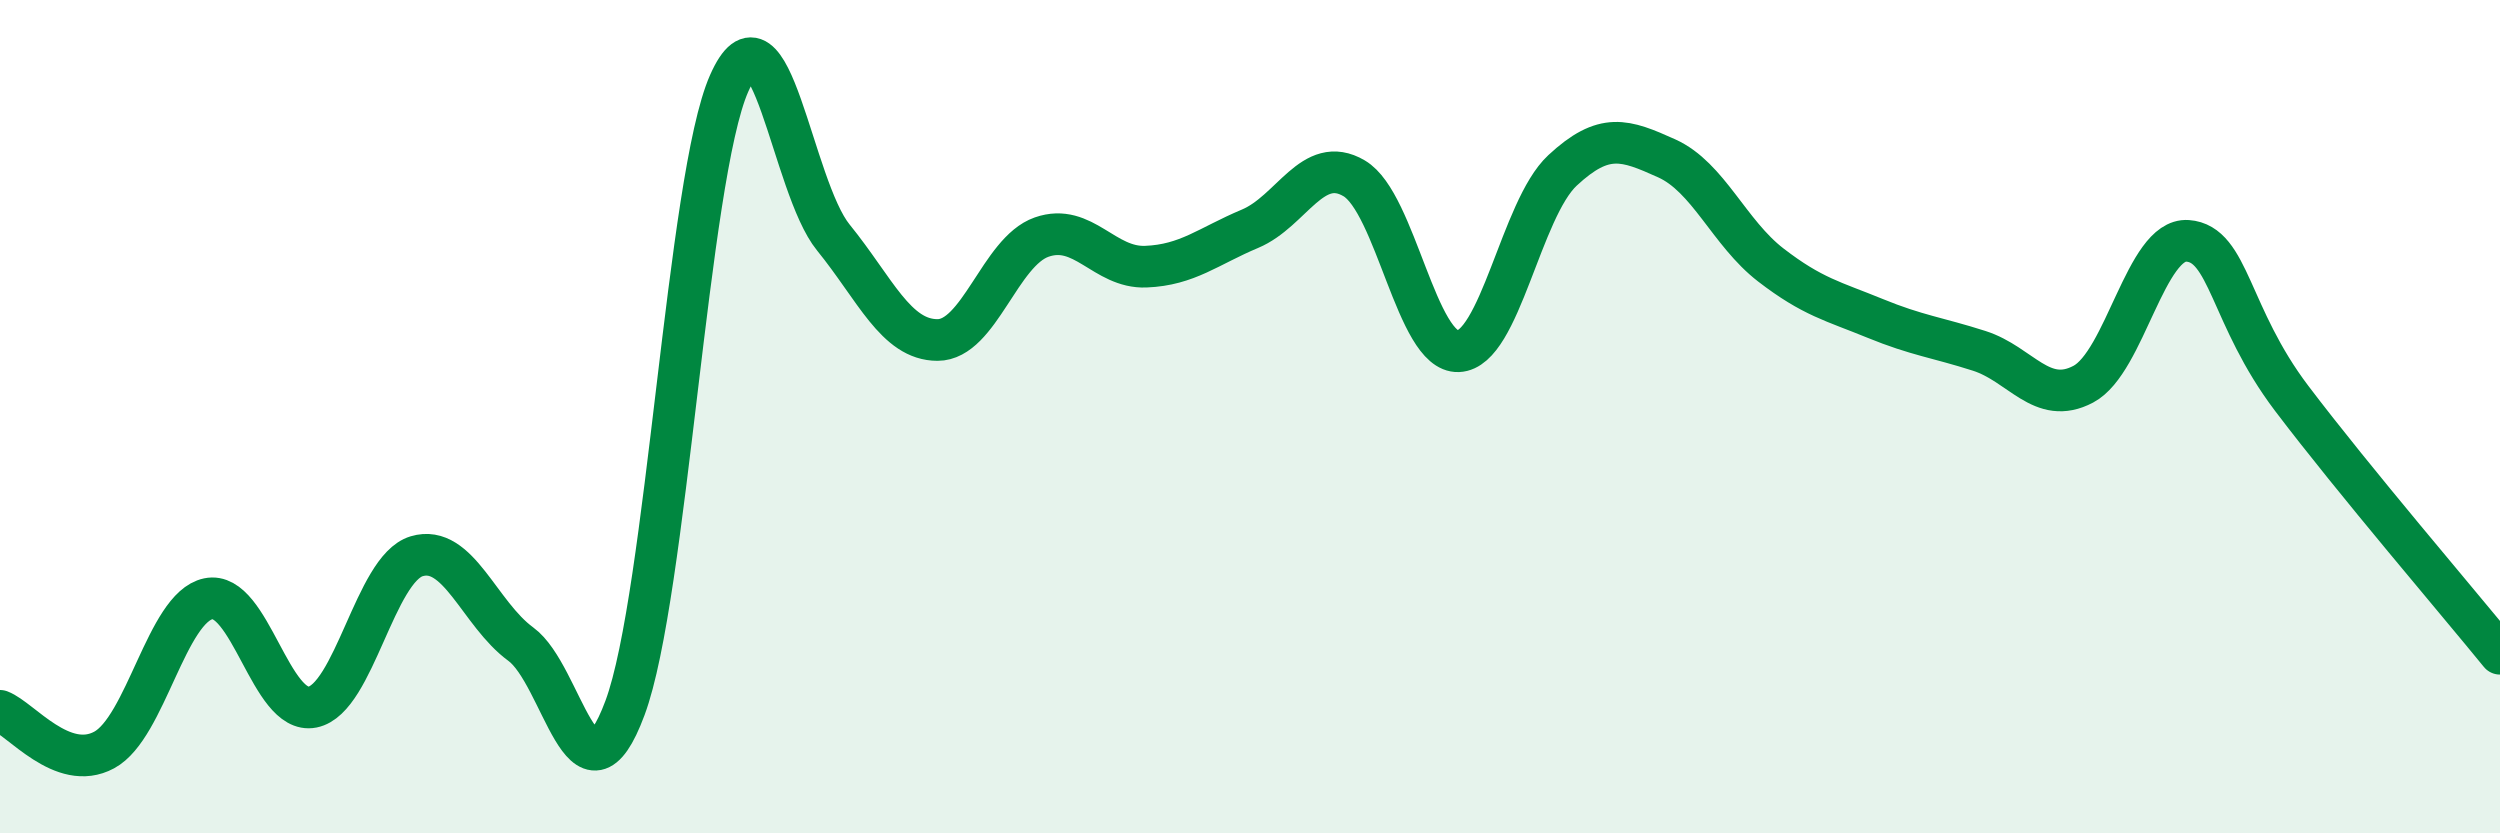
    <svg width="60" height="20" viewBox="0 0 60 20" xmlns="http://www.w3.org/2000/svg">
      <path
        d="M 0,17.06 C 0.5,17.25 1.5,18.54 2.5,18 C 3.5,17.46 4,14.58 5,14.37 C 6,14.16 6.5,17.17 7.5,16.97 C 8.5,16.77 9,13.65 10,13.35 C 11,13.05 11.5,14.73 12.5,15.46 C 13.5,16.19 14,19.68 15,16.99 C 16,14.3 16.5,4.26 17.5,2 C 18.5,-0.26 19,4.47 20,5.7 C 21,6.93 21.5,8.16 22.5,8.16 C 23.5,8.16 24,6.04 25,5.69 C 26,5.34 26.5,6.44 27.5,6.4 C 28.5,6.36 29,5.91 30,5.49 C 31,5.07 31.5,3.69 32.5,4.28 C 33.5,4.87 34,8.47 35,8.43 C 36,8.39 36.5,5.02 37.5,4.09 C 38.5,3.16 39,3.35 40,3.8 C 41,4.25 41.5,5.59 42.5,6.36 C 43.5,7.13 44,7.23 45,7.64 C 46,8.05 46.5,8.1 47.5,8.42 C 48.5,8.74 49,9.75 50,9.22 C 51,8.69 51.5,5.71 52.5,5.78 C 53.5,5.85 53.5,7.58 55,9.56 C 56.5,11.54 59,14.46 60,15.69L60 20L0 20Z"
        fill="#008740"
        opacity="0.1"
        stroke-linecap="round"
        stroke-linejoin="round"
      />
      <path
        d="M 0,17.06 C 0.5,17.25 1.5,18.54 2.5,18 C 3.5,17.46 4,14.58 5,14.37 C 6,14.16 6.5,17.17 7.5,16.97 C 8.5,16.77 9,13.65 10,13.35 C 11,13.05 11.5,14.73 12.5,15.46 C 13.5,16.19 14,19.68 15,16.99 C 16,14.3 16.5,4.26 17.5,2 C 18.5,-0.26 19,4.47 20,5.7 C 21,6.93 21.5,8.16 22.5,8.16 C 23.5,8.16 24,6.04 25,5.69 C 26,5.34 26.5,6.44 27.5,6.4 C 28.5,6.36 29,5.91 30,5.49 C 31,5.07 31.5,3.69 32.5,4.28 C 33.5,4.87 34,8.47 35,8.43 C 36,8.39 36.5,5.02 37.5,4.09 C 38.5,3.16 39,3.35 40,3.8 C 41,4.25 41.5,5.59 42.5,6.36 C 43.5,7.13 44,7.23 45,7.64 C 46,8.05 46.5,8.1 47.5,8.42 C 48.5,8.74 49,9.75 50,9.22 C 51,8.69 51.5,5.71 52.5,5.78 C 53.5,5.85 53.5,7.58 55,9.56 C 56.5,11.54 59,14.46 60,15.69"
        stroke="#008740"
        stroke-width="1"
        fill="none"
        stroke-linecap="round"
        stroke-linejoin="round"
      />
    </svg>
  